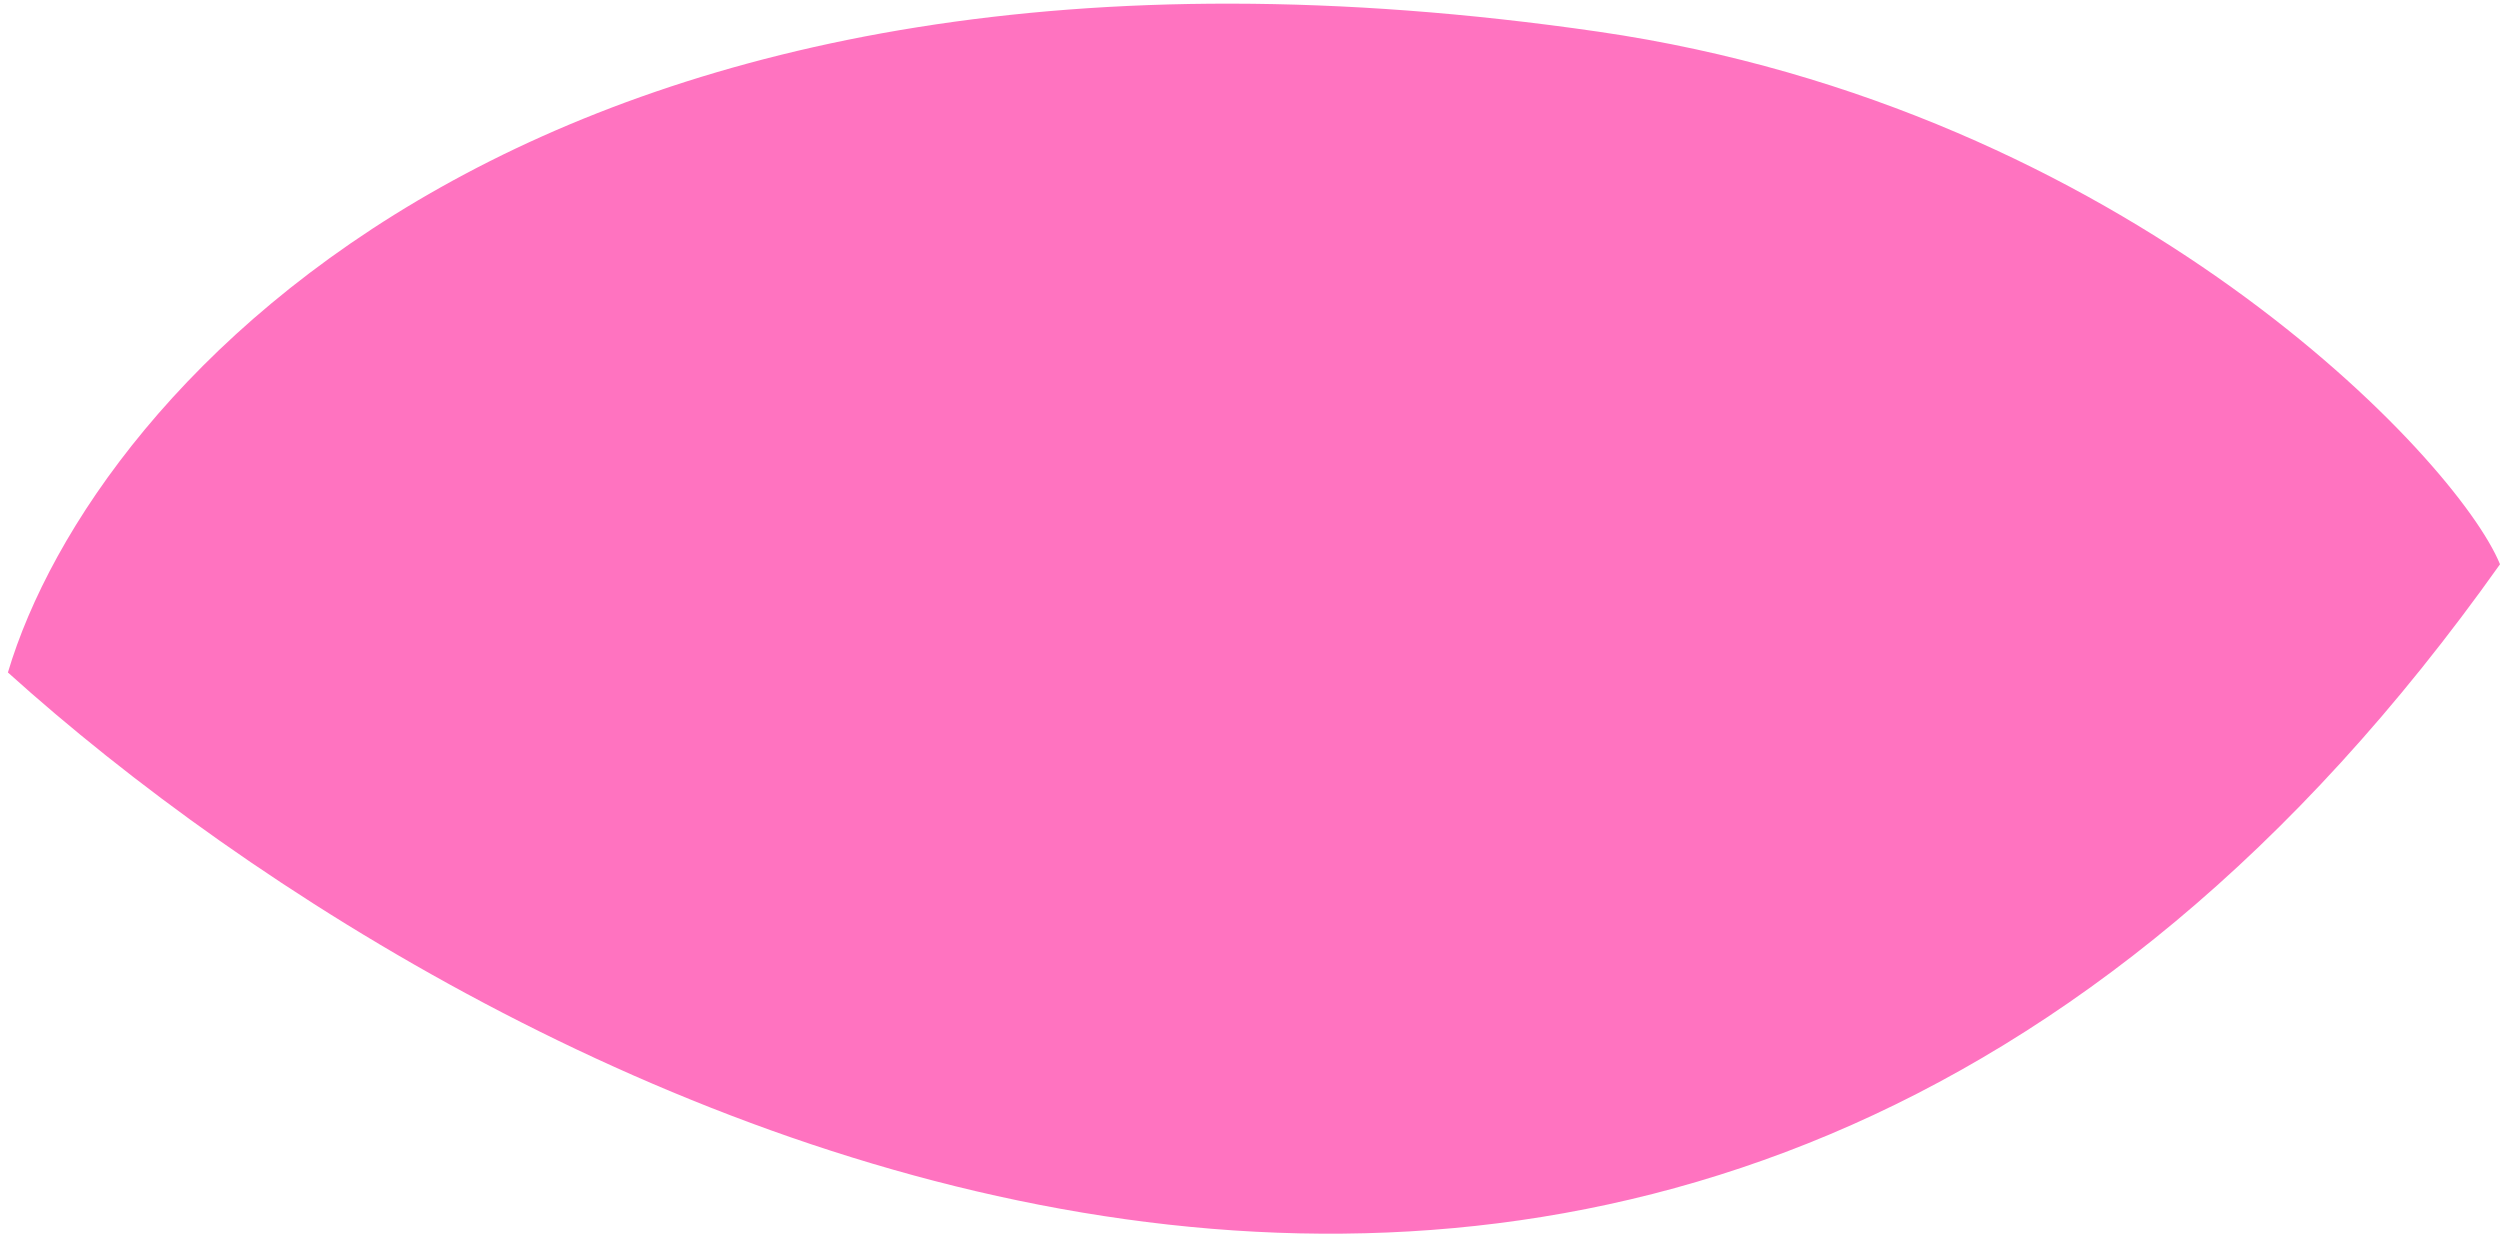 <?xml version="1.0" encoding="UTF-8"?> <svg xmlns="http://www.w3.org/2000/svg" width="158" height="78" viewBox="0 0 158 78" fill="none"><path d="M101 2C34.554 -7.63 5.902 24.356 0.5 42.5C31.056 70.064 105.734 109.353 158 35.662C155.299 29.033 134.5 6.855 101 2Z" fill="#FF73C0"></path></svg> 